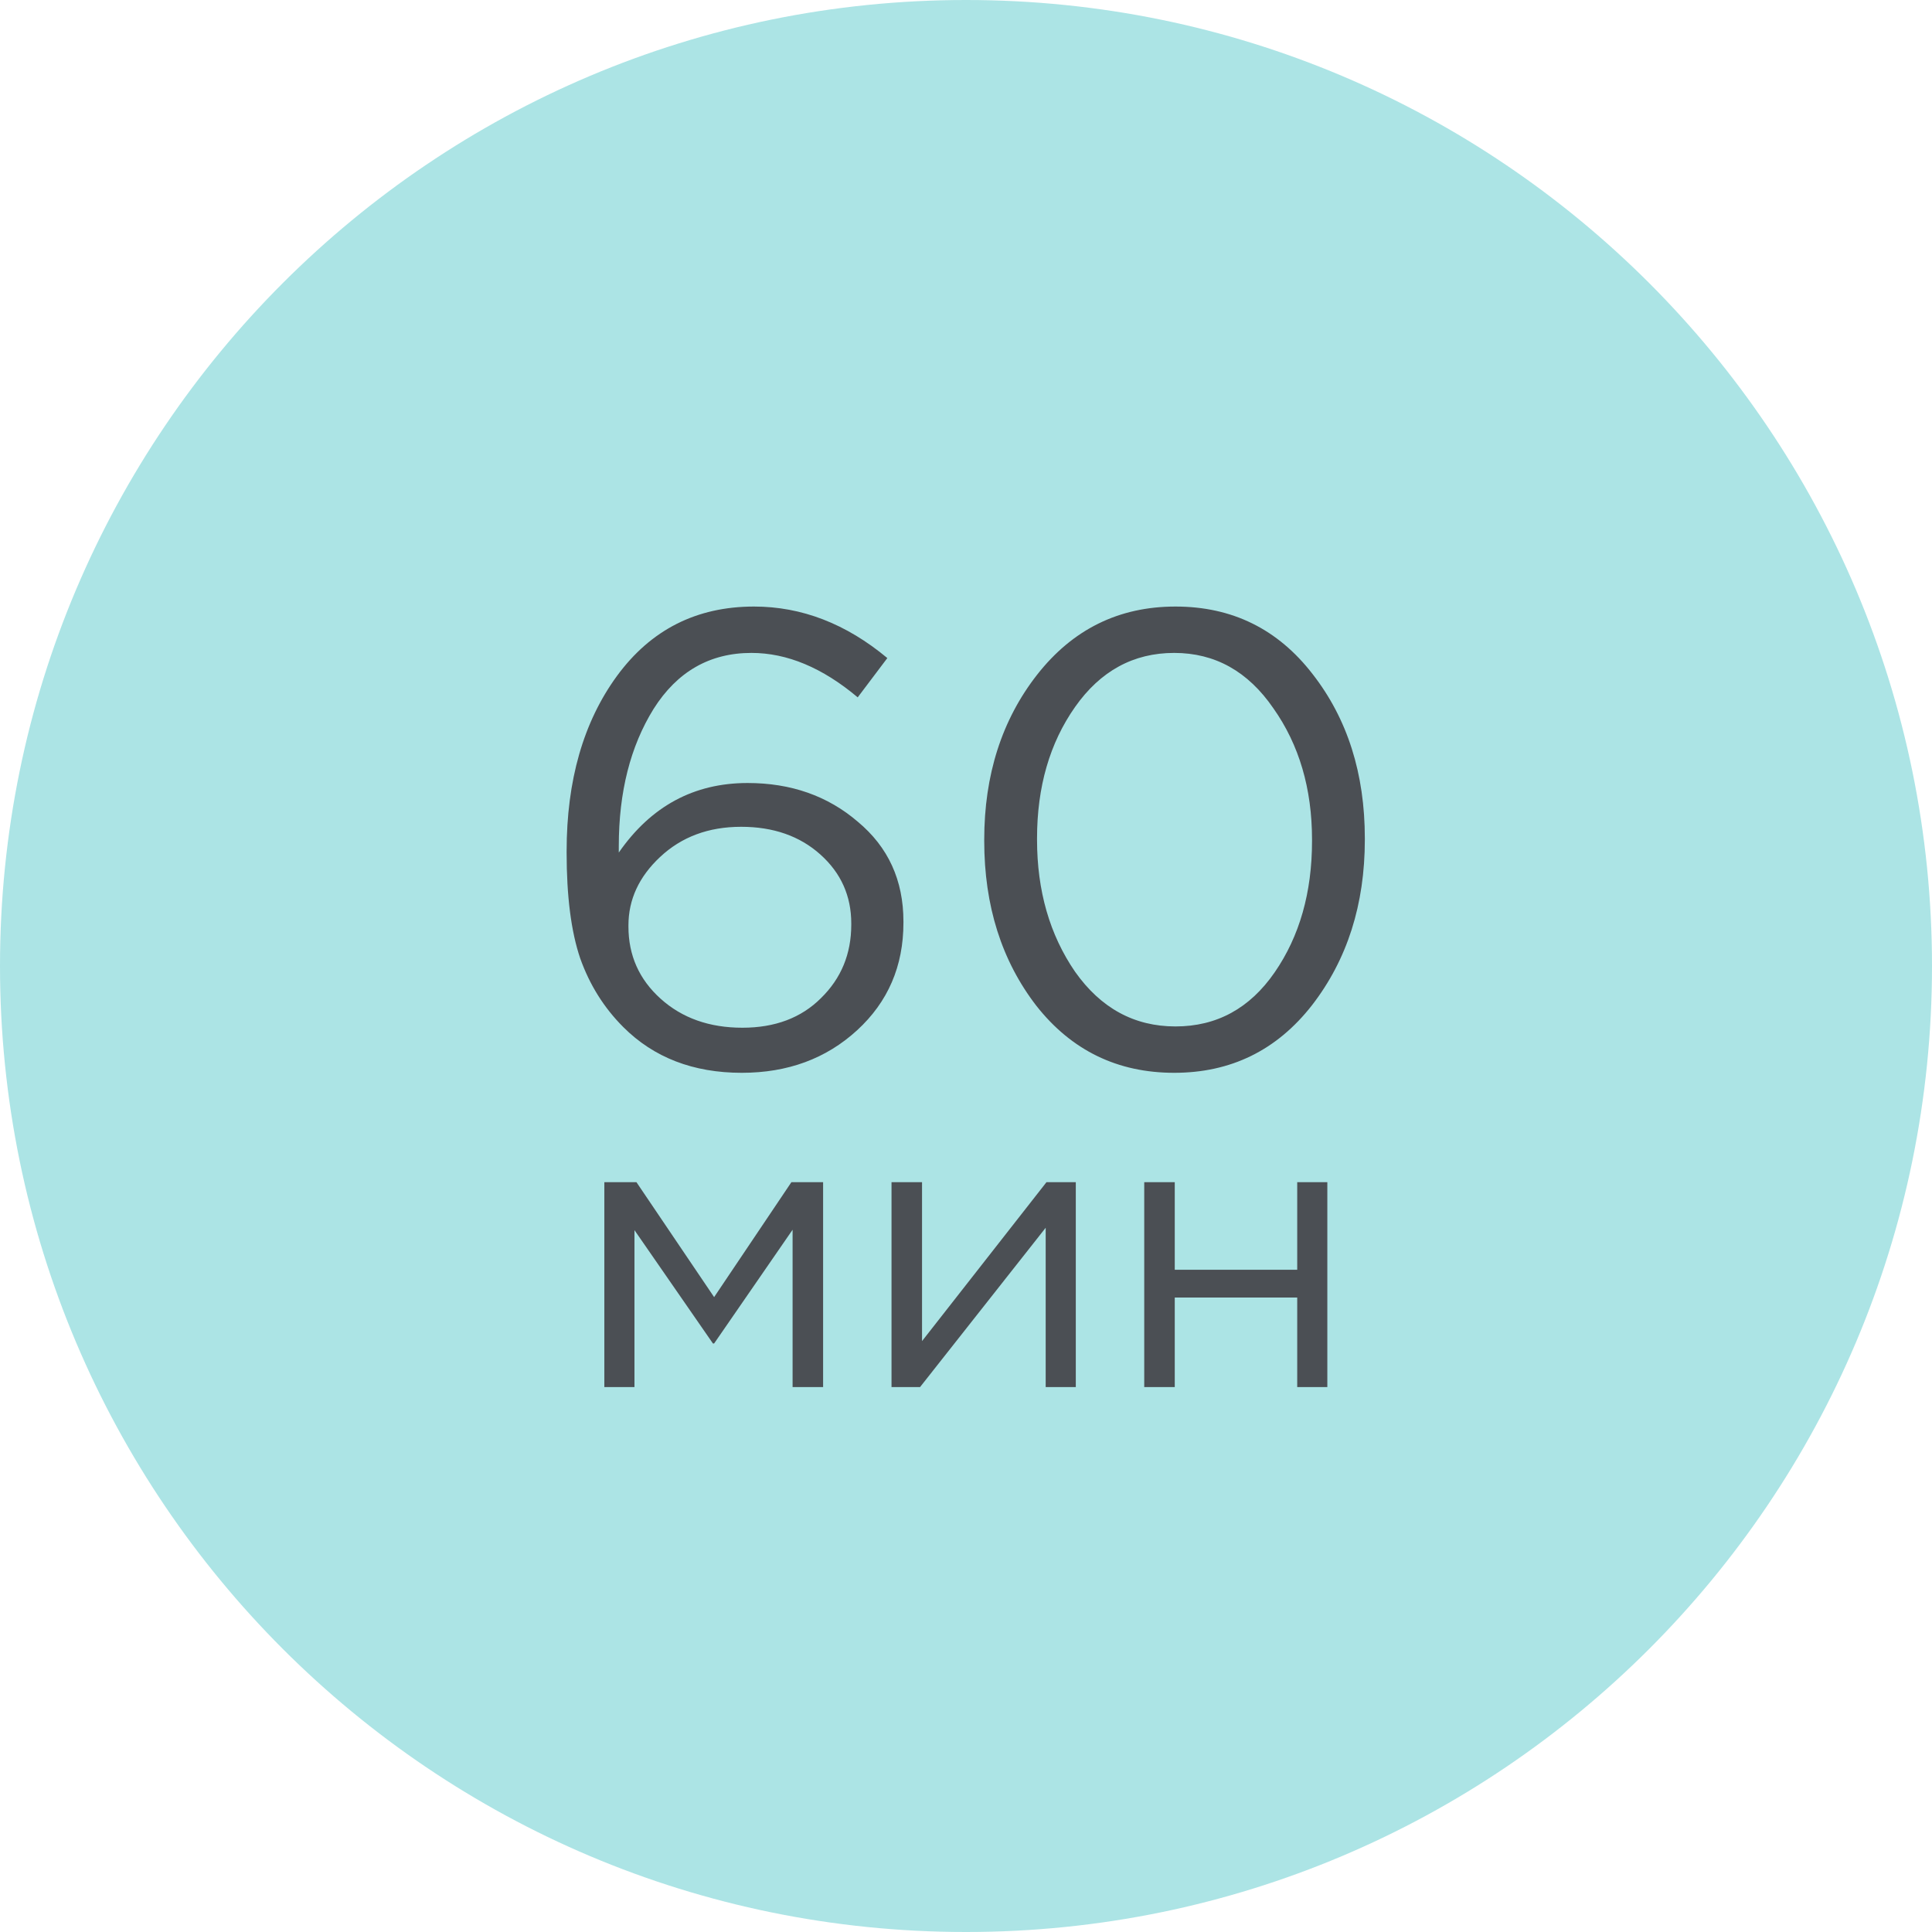 <?xml version="1.0" encoding="UTF-8"?> <svg xmlns="http://www.w3.org/2000/svg" width="78" height="78" viewBox="0 0 78 78" fill="none"> <path d="M39 78C60.539 78 78 60.539 78 39C78 17.461 60.539 0 39 0C17.461 0 0 17.461 0 39C0 60.539 17.461 78 39 78Z" fill="#ACE4E5"></path> <path d="M29.948 43.312C27.989 43.312 26.395 42.697 25.164 41.466C24.384 40.686 23.803 39.759 23.422 38.684C23.058 37.609 22.876 36.188 22.876 34.42V34.368C22.876 31.508 23.552 29.151 24.904 27.296C26.273 25.424 28.119 24.488 30.442 24.488C32.366 24.488 34.16 25.181 35.824 26.568L34.628 28.154C33.207 26.958 31.777 26.36 30.338 26.36C28.657 26.36 27.339 27.114 26.386 28.622C25.45 30.13 24.982 31.976 24.982 34.16V34.42C26.282 32.548 28.015 31.612 30.182 31.612C31.933 31.612 33.415 32.132 34.628 33.172C35.859 34.195 36.474 35.538 36.474 37.202V37.254C36.474 39.005 35.85 40.452 34.602 41.596C33.354 42.74 31.803 43.312 29.948 43.312ZM29.974 41.492C31.291 41.492 32.349 41.093 33.146 40.296C33.961 39.499 34.368 38.511 34.368 37.332V37.28C34.368 36.171 33.952 35.243 33.12 34.498C32.288 33.753 31.222 33.38 29.922 33.38C28.605 33.38 27.513 33.787 26.646 34.602C25.797 35.399 25.372 36.318 25.372 37.358V37.41C25.372 38.571 25.805 39.542 26.672 40.322C27.539 41.102 28.639 41.492 29.974 41.492ZM52.97 40.582C51.549 42.402 49.694 43.312 47.406 43.312C45.118 43.312 43.263 42.411 41.842 40.608C40.438 38.788 39.736 36.569 39.736 33.952V33.9C39.736 31.283 40.447 29.064 41.868 27.244C43.307 25.407 45.17 24.488 47.458 24.488C49.746 24.488 51.592 25.398 52.996 27.218C54.4 29.021 55.102 31.231 55.102 33.848V33.9C55.102 36.517 54.391 38.745 52.97 40.582ZM43.402 39.23C44.442 40.703 45.794 41.44 47.458 41.44C49.122 41.44 50.457 40.712 51.462 39.256C52.467 37.8 52.97 36.032 52.97 33.952V33.9C52.97 31.837 52.45 30.069 51.41 28.596C50.387 27.105 49.053 26.36 47.406 26.36C45.759 26.36 44.425 27.088 43.402 28.544C42.379 30 41.868 31.768 41.868 33.848V33.9C41.868 35.963 42.379 37.739 43.402 39.23Z" fill="#4B4F54"></path> <path d="M24.399 56V47.728H25.695L28.831 52.368L31.951 47.728H33.231V56H31.999V49.648L28.831 54.24H28.783L25.615 49.664V56H24.399ZM35.993 56V47.728H37.225V54.144L42.249 47.728H43.433V56H42.217V49.568L37.145 56H35.993ZM46.196 56V47.728H47.428V51.264H52.372V47.728H53.588V56H52.372V52.384H47.428V56H46.196Z" fill="#4B4F54"></path> </svg> 